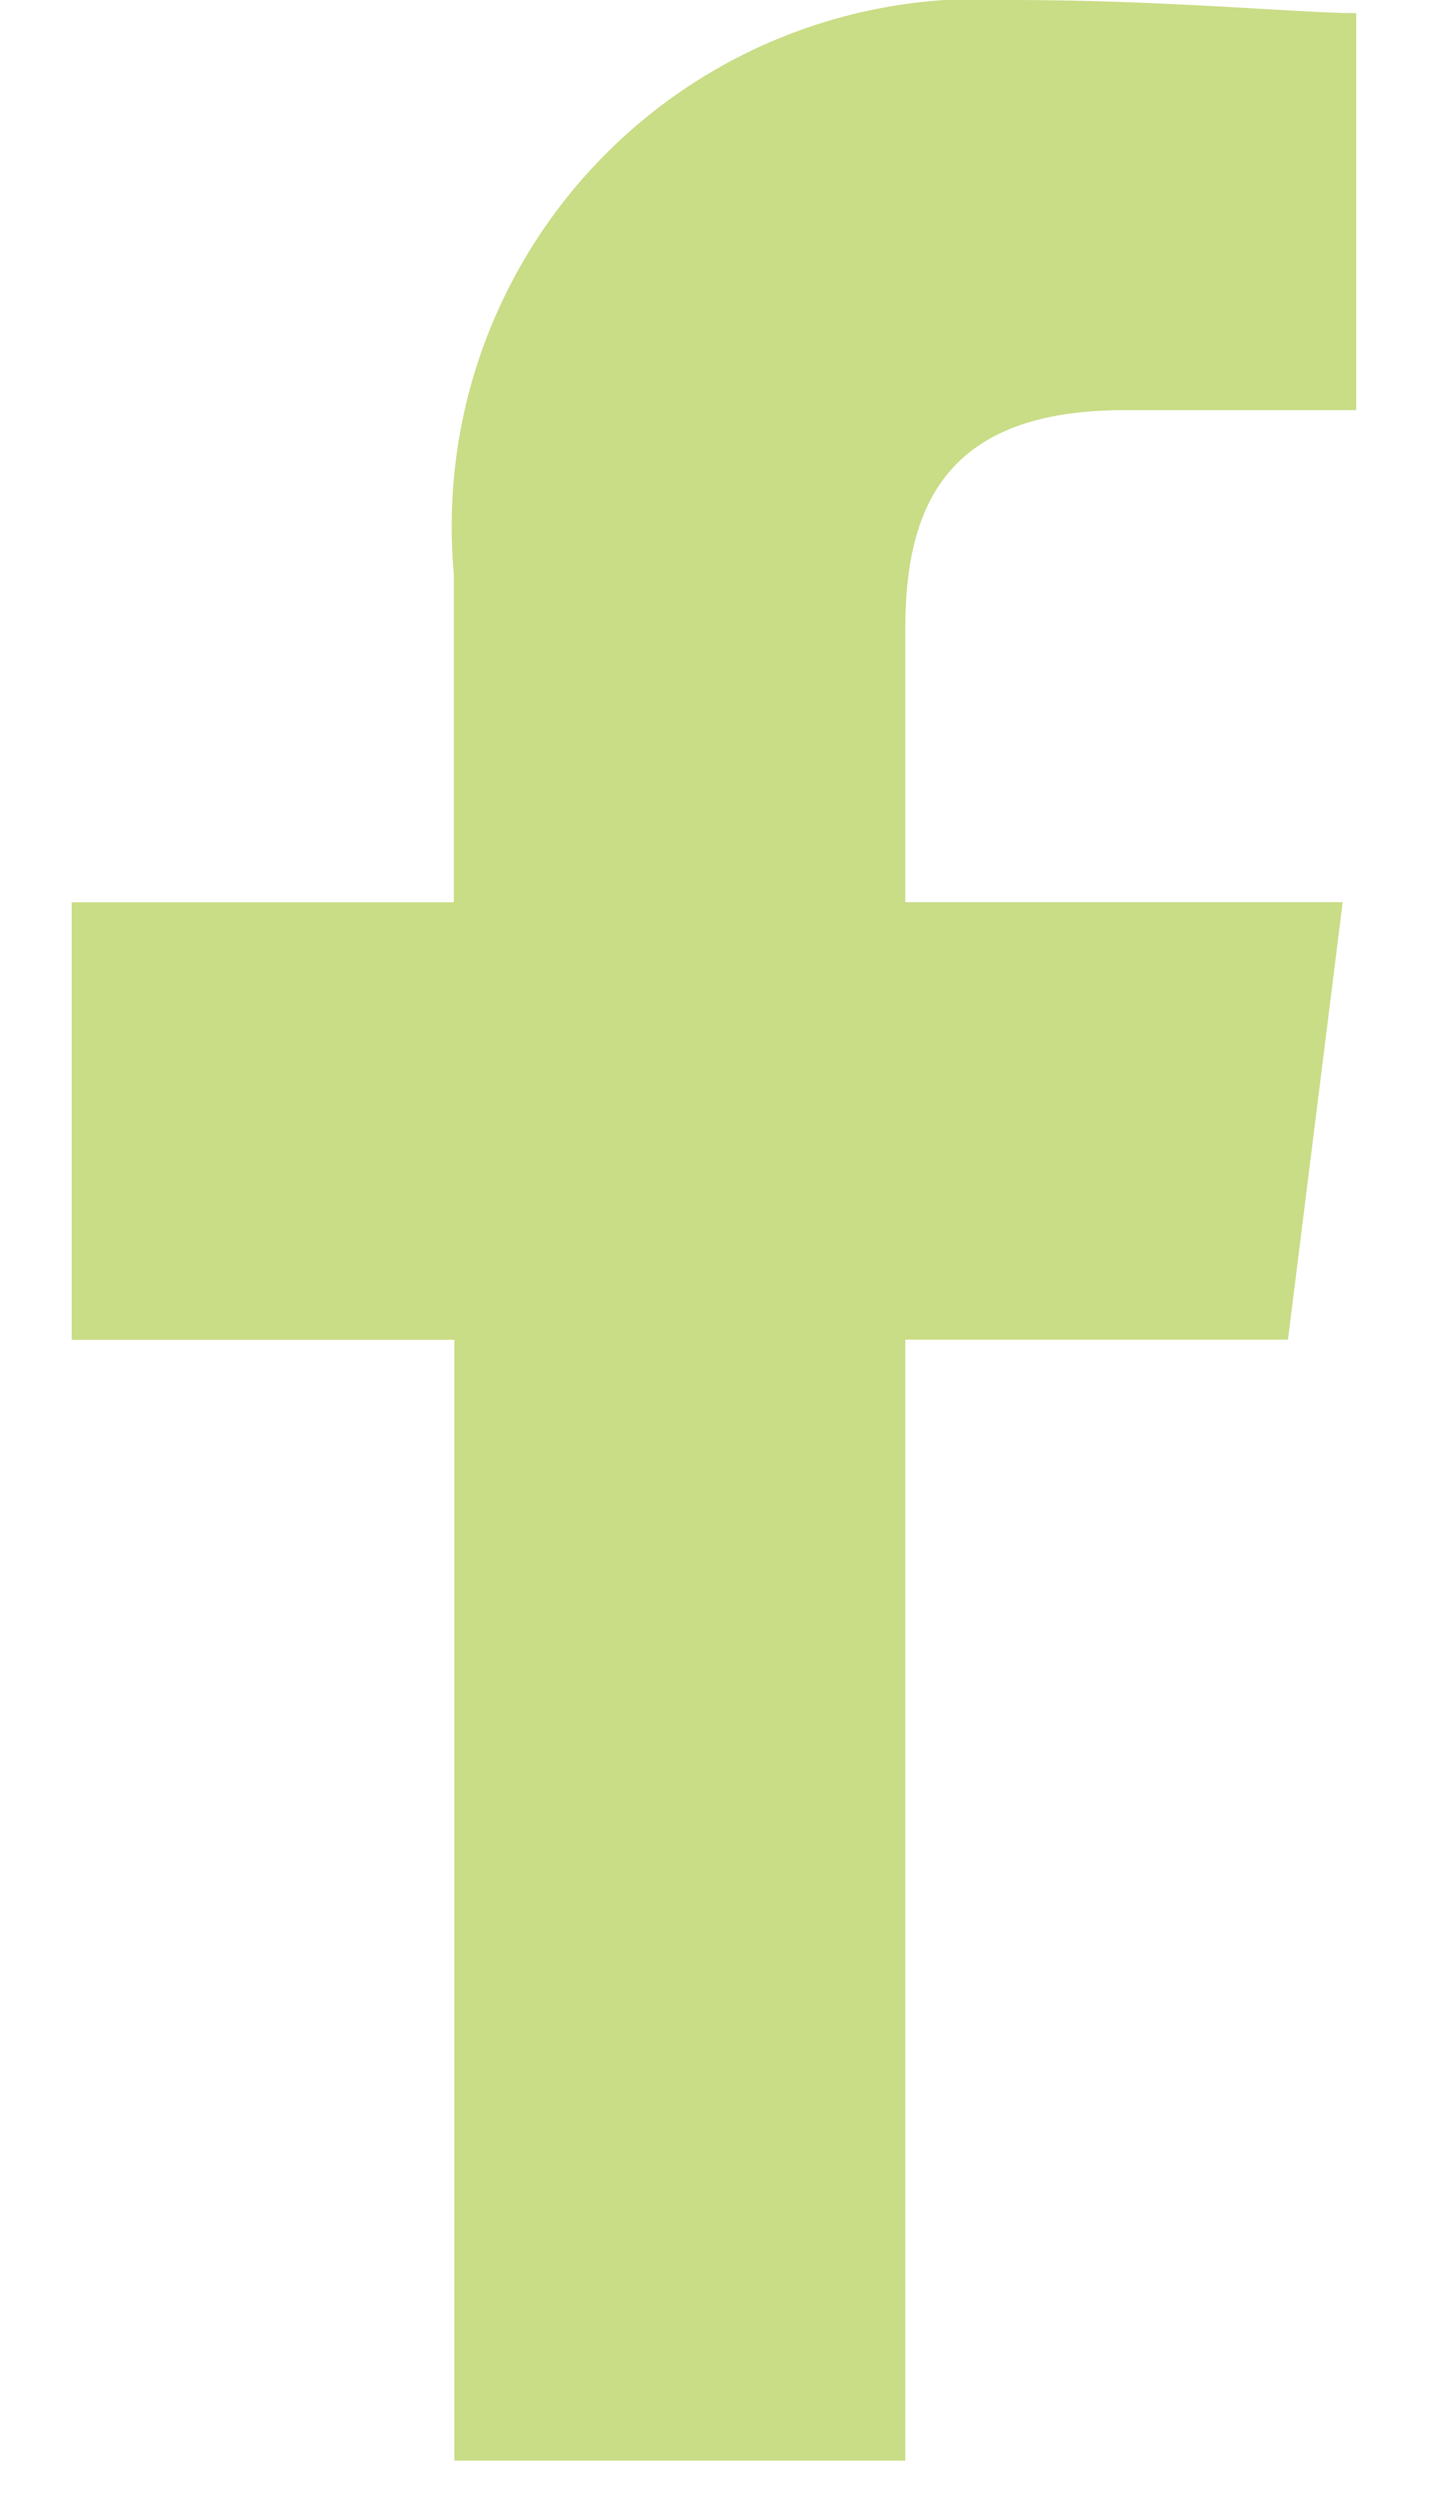 <?xml version="1.0" encoding="UTF-8"?> <svg xmlns="http://www.w3.org/2000/svg" width="11" height="19" viewBox="0 0 11 19" fill="none"><path fill-rule="evenodd" clip-rule="evenodd" d="M6.882 18.7V10.181H9.791L10.207 6.856H6.882V4.779C6.882 3.844 7.194 3.117 8.544 3.117H10.31V0.1C9.894 0.1 8.856 6.74715e-05 7.71 6.74715e-05C7.132 -0.038 6.552 0.049 6.011 0.256C5.47 0.463 4.98 0.785 4.575 1.2C4.17 1.614 3.86 2.112 3.665 2.658C3.471 3.204 3.398 3.786 3.45 4.363V6.857H0.545V10.182H3.454V18.7H6.882Z" fill="#C9DC86"></path></svg> 